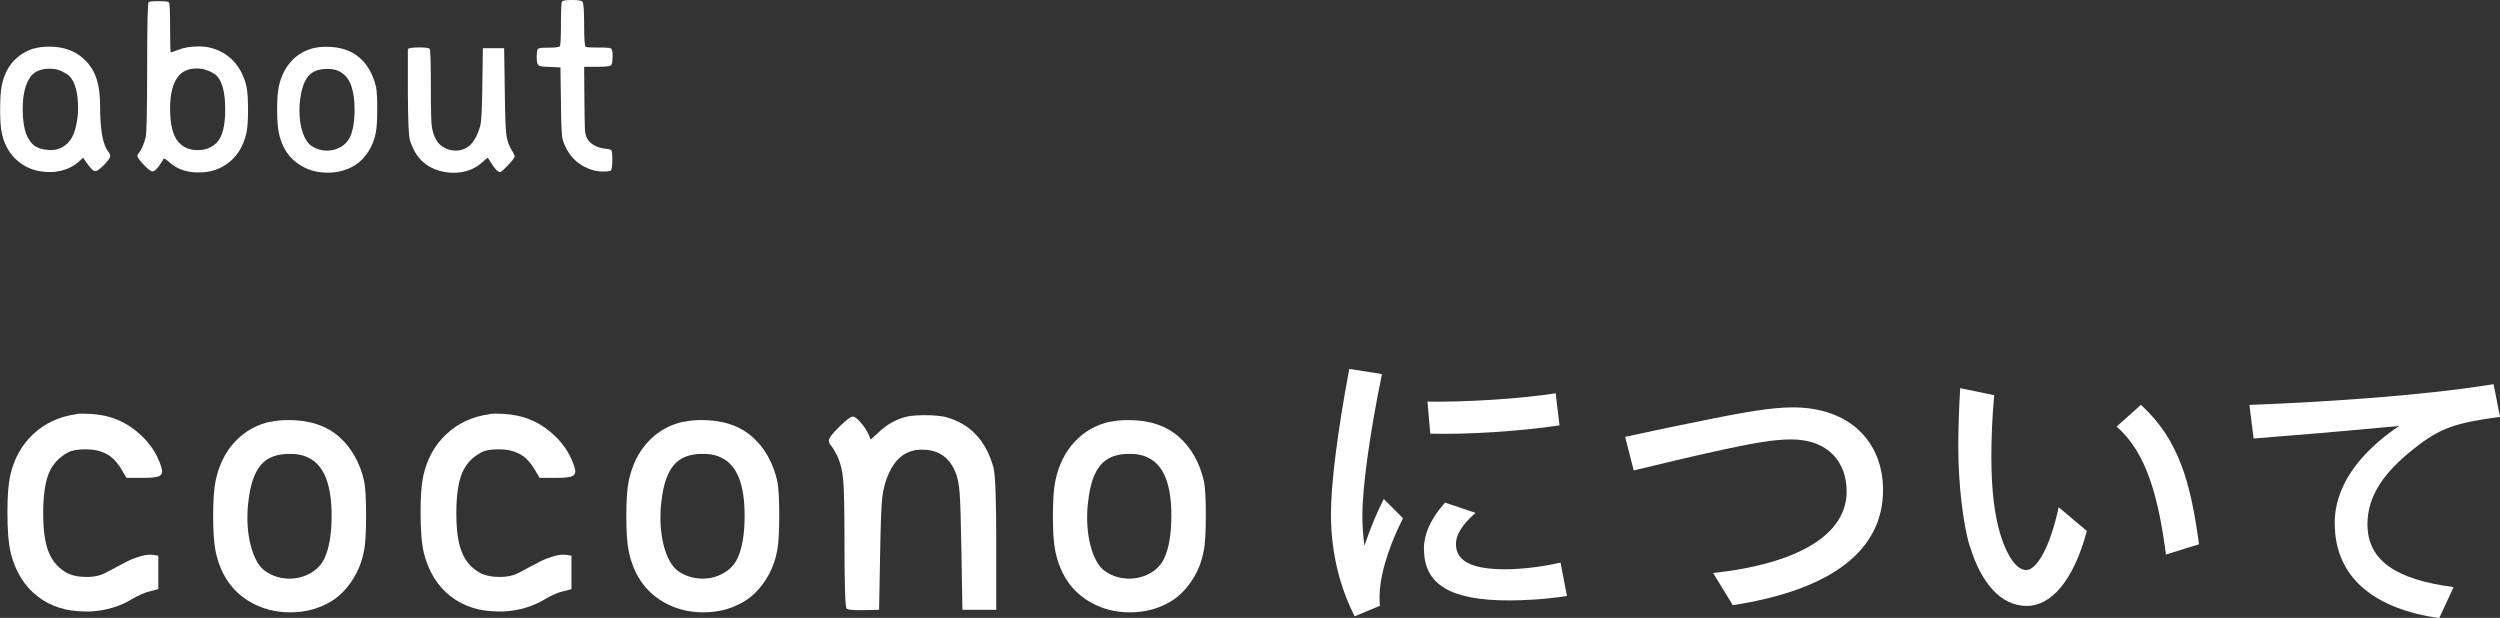 <?xml version="1.0" encoding="UTF-8"?>
<svg id="_图层_2" data-name="图层 2" xmlns="http://www.w3.org/2000/svg" viewBox="0 0 195.03 48.2">
  <rect x="0" y="0" width="195.03" height="48.2" fill="#333333" stroke="none"/>
  <defs>
    <style>
      .cls-1 {
        fill: #fff;
      }
    </style>
  </defs>
  <g id="_レイヤー_2" data-name="レイヤー 2">
    <g>
      <g>
        <path class="cls-1" d="M5.97,32.3c.07-.02.22-.03.44-.03.84,0,1.57.09,2.17.27.81.24,1.55.65,2.23,1.24.68.59,1.18,1.25,1.51,1.98.22.48.33.82.33,1.02s-.11.33-.33.4-.62.1-1.21.1h-1.24l-.22-.36c-.39-.73-.83-1.24-1.35-1.51-.46-.24-1-.36-1.62-.36s-1.08.08-1.38.25c-.7.37-1.19.91-1.49,1.62-.29.71-.44,1.75-.44,3.11s.14,2.33.43,3.04c.28.71.75,1.24,1.39,1.61.42.22.94.33,1.57.33s1.16-.13,1.6-.39c.07-.04.31-.16.7-.37s.7-.37.91-.48c.21-.11.49-.22.84-.33s.65-.17.91-.17c.02,0,.06,0,.12.01.06,0,.12.01.15.01l.36.06v2.61l-.66.17c-.38.09-.83.28-1.35.58-.95.59-2.04.92-3.25.99h-.44c-1.47,0-2.7-.39-3.71-1.17-1.01-.78-1.71-1.89-2.09-3.34-.18-.73-.27-1.81-.27-3.24,0-1.23.07-2.18.22-2.86.29-1.3.89-2.38,1.8-3.23.91-.85,2.03-1.37,3.37-1.55Z"/>
        <path class="cls-1" d="M21.11,32.91c.38-.09.85-.14,1.4-.14,1.65,0,2.97.44,3.96,1.32.97.86,1.62,2.03,1.95,3.49.09.51.14,1.38.14,2.58,0,1.34-.05,2.28-.17,2.83-.15.81-.44,1.56-.89,2.25s-.98,1.24-1.58,1.62c-.95.6-2.04.91-3.27.91-1.16,0-2.19-.27-3.11-.8-1.43-.82-2.34-2.15-2.72-3.96-.13-.64-.19-1.56-.19-2.75s.06-2.11.19-2.75c.26-1.23.76-2.25,1.51-3.05.75-.81,1.68-1.33,2.78-1.57ZM24.22,35.8c-.39-.24-.84-.37-1.38-.39h-.3c-.97,0-1.71.29-2.2.88-.5.59-.82,1.53-.96,2.83-.06.4-.08.82-.08,1.24,0,.97.13,1.84.38,2.61.26.77.6,1.3,1.02,1.59.57.39,1.2.58,1.9.58.57,0,1.1-.14,1.59-.41.5-.27.86-.65,1.1-1.13.38-.77.58-1.9.58-3.38,0-2.33-.55-3.8-1.65-4.43Z"/>
        <path class="cls-1" d="M38.2,32.3c.07-.02.22-.03.44-.03.84,0,1.57.09,2.17.27.81.24,1.55.65,2.23,1.24.68.59,1.18,1.25,1.51,1.98.22.48.33.82.33,1.02s-.11.33-.33.4-.62.1-1.21.1h-1.24l-.22-.36c-.39-.73-.83-1.24-1.35-1.51-.46-.24-1-.36-1.62-.36s-1.08.08-1.38.25c-.7.37-1.19.91-1.49,1.62-.29.71-.44,1.75-.44,3.11s.14,2.33.43,3.04c.28.71.75,1.24,1.39,1.61.42.22.94.33,1.57.33s1.16-.13,1.6-.39c.07-.04.31-.16.7-.37s.7-.37.91-.48c.21-.11.49-.22.84-.33s.65-.17.91-.17c.02,0,.06,0,.12.01.06,0,.12.01.15.01l.36.06v2.61l-.66.17c-.38.09-.83.28-1.35.58-.95.59-2.04.92-3.25.99h-.44c-1.47,0-2.7-.39-3.71-1.17-1.01-.78-1.71-1.89-2.09-3.34-.18-.73-.27-1.81-.27-3.24,0-1.23.07-2.18.22-2.86.29-1.3.89-2.38,1.8-3.23.91-.85,2.03-1.37,3.37-1.55Z"/>
        <path class="cls-1" d="M53.34,32.91c.38-.09.85-.14,1.4-.14,1.65,0,2.97.44,3.96,1.32.97.86,1.62,2.03,1.95,3.49.09.51.14,1.38.14,2.58,0,1.34-.05,2.28-.17,2.83-.15.81-.44,1.56-.89,2.25s-.98,1.24-1.58,1.62c-.95.6-2.04.91-3.27.91-1.16,0-2.19-.27-3.11-.8-1.43-.82-2.34-2.15-2.72-3.96-.13-.64-.19-1.56-.19-2.75s.06-2.11.19-2.75c.26-1.23.76-2.25,1.51-3.05.75-.81,1.68-1.33,2.78-1.57ZM56.44,35.8c-.39-.24-.84-.37-1.38-.39h-.3c-.97,0-1.71.29-2.2.88-.5.59-.82,1.53-.96,2.83-.06.4-.08.82-.08,1.24,0,.97.13,1.84.38,2.61.26.77.6,1.3,1.02,1.59.57.39,1.2.58,1.9.58.57,0,1.1-.14,1.59-.41.5-.27.86-.65,1.1-1.13.38-.77.58-1.9.58-3.38,0-2.33-.55-3.8-1.65-4.43Z"/>
        <path class="cls-1" d="M70.92,32.47c.29-.05.71-.08,1.24-.08.66,0,1.19.05,1.6.14,1.91.51,3.15,1.82,3.74,3.93.15.53.22,2.51.22,5.94v5.17h-2.64l-.08-4.7c-.04-2.27-.08-3.76-.14-4.46-.05-.7-.17-1.25-.36-1.65-.48-1.12-1.33-1.68-2.56-1.68s-2.04.62-2.61,1.87c-.26.57-.42,1.18-.5,1.84s-.13,2.14-.17,4.43l-.08,4.35-1.18.03h-.39c-.53,0-.85-.04-.96-.11-.11-.09-.17-1.79-.17-5.09,0-2.57-.03-4.22-.1-4.96-.06-.74-.23-1.4-.51-1.97-.22-.4-.37-.64-.44-.71-.11-.11-.17-.24-.17-.39,0-.18.27-.54.81-1.07.54-.53.89-.8,1.06-.8.15,0,.36.16.63.48.28.32.49.65.63.98l.14.33.6-.55c.71-.68,1.5-1.1,2.37-1.27Z"/>
        <path class="cls-1" d="M86.62,32.91c.38-.09.85-.14,1.4-.14,1.65,0,2.97.44,3.96,1.32.97.86,1.62,2.03,1.95,3.49.09.51.14,1.38.14,2.58,0,1.34-.05,2.28-.17,2.83-.15.81-.44,1.56-.89,2.25s-.98,1.24-1.58,1.62c-.95.6-2.04.91-3.27.91-1.16,0-2.19-.27-3.11-.8-1.43-.82-2.34-2.15-2.72-3.96-.13-.64-.19-1.56-.19-2.75s.06-2.11.19-2.75c.26-1.23.76-2.25,1.51-3.05.75-.81,1.68-1.33,2.78-1.57ZM89.73,35.8c-.39-.24-.84-.37-1.38-.39h-.3c-.97,0-1.71.29-2.2.88-.5.59-.82,1.53-.96,2.83-.06.4-.08.82-.08,1.24,0,.97.13,1.84.38,2.61.26.77.6,1.3,1.02,1.59.57.39,1.2.58,1.9.58.57,0,1.1-.14,1.59-.41.5-.27.86-.65,1.1-1.13.38-.77.58-1.9.58-3.38,0-2.33-.55-3.8-1.65-4.43Z"/>
        <path class="cls-1" d="M103.83,40.1c0-2.38.53-6.55,1.43-11.32l2.55.4c-1,4.83-1.53,9.02-1.53,10.98,0,.77.05,1.67.17,2.42.4-1.27,1.03-2.75,1.5-3.65l1.5,1.5c-.77,1.55-1.12,2.55-1.4,3.5-.33,1.15-.5,2.27-.4,3.33l-1.97.82c-1.03-2.02-1.85-4.7-1.85-7.98ZM111.08,42.83c0-1.07.45-2.27,1.65-3.62l2.38.8c-1.15,1-1.53,1.8-1.53,2.42,0,1.25,1.05,1.98,3.83,1.98,1.1,0,2.73-.15,4.33-.52l.5,2.6c-1.72.28-3.45.35-4.5.35-4.53,0-6.65-1.2-6.65-4ZM111.36,31.33c2.8.05,7.15-.2,10-.65l.3,2.5c-2.88.45-7.2.73-10.08.65l-.22-2.5Z"/>
        <path class="cls-1" d="M133.66,44.7c6.67-.73,10.4-3.02,10.4-6.35,0-2.3-1.43-4.07-4.33-4.07-1.48,0-3.23.35-5.33.8-2.55.55-4.67,1.08-6.95,1.62l-.67-2.62c2.17-.48,4.45-.95,6.95-1.45,2.25-.45,4.45-.85,6.12-.85,4.5,0,7.05,2.73,7.05,6.45,0,4.65-3.92,7.78-11.72,8.98l-1.53-2.5Z"/>
        <path class="cls-1" d="M153.69,42.7c-.55-1.77-.92-4.95-.92-7.85,0-1.25.05-3.02.15-4.57l2.65.55c-.15,1.7-.22,3.2-.22,4.8,0,2.72.27,4.67.72,6.12.53,1.7,1.28,2.72,2,2.72.8,0,1.85-1.72,2.53-4.9l2.2,1.85c-1.05,3.95-2.83,5.85-4.68,5.85-2.02,0-3.55-1.77-4.42-4.58ZM165.12,33.28l1.9-1.7c3,2.75,3.88,6.12,4.53,10.88l-2.58.8c-.58-4.43-1.5-7.95-3.85-9.98Z"/>
        <path class="cls-1" d="M182.13,40.83c0-2.77,1.75-5.38,5.03-7.6-4.8.45-7.8.7-11.35.98l-.33-2.62c5.2-.2,13.2-.67,19.05-1.62l.5,2.55c-3.47.47-4.65.85-6.67,2.45-2.3,1.8-3.67,3.65-3.67,5.93,0,2.85,2.27,4.32,6.72,4.9l-1.12,2.42c-4.97-.7-8.15-3.1-8.15-7.38Z"/>
      </g>
      <g>
        <path class="cls-1" d="M2.63,3.8c.32-.11.73-.16,1.22-.16,1.1,0,2,.32,2.68.95.46.42.78.92.98,1.49.2.58.3,1.31.3,2.21,0,1.82.21,3,.63,3.53.11.13.16.25.16.34,0,.14-.17.38-.5.72-.31.31-.53.47-.65.47h-.04c-.17-.02-.43-.31-.79-.85l-.13-.2-.34.31c-.54.48-1.22.75-2.05.81h-.25c-.94,0-1.73-.27-2.39-.8s-1.1-1.26-1.31-2.19c-.1-.42-.14-1.06-.14-1.91s.05-1.49.14-1.91c.32-1.45,1.15-2.39,2.48-2.83ZM4.79,5.54c-.28-.12-.58-.18-.9-.18-.7,0-1.2.21-1.51.63-.41.56-.61,1.41-.61,2.54,0,.82.1,1.47.29,1.96.17.41.38.71.65.89.26.19.63.29,1.1.32h.25c.25,0,.51-.07.77-.2.35-.19.62-.46.8-.81.19-.35.32-.83.41-1.46.04-.25.05-.51.05-.77,0-1.21-.22-2.05-.67-2.52-.11-.11-.32-.24-.63-.4Z"/>
        <path class="cls-1" d="M11.56.18c.06-.06.33-.09.81-.09s.75.03.81.09c.06.06.09.73.09,2s.02,1.91.05,1.91.23-.07.58-.2c.44-.18.99-.27,1.64-.27.28,0,.55.03.81.09.73.17,1.34.51,1.84,1.03s.83,1.17,1.03,1.96c.08.37.13.98.13,1.84s-.04,1.47-.13,1.85c-.22.95-.65,1.7-1.31,2.24s-1.44.82-2.37.82c-.04,0-.08,0-.14,0-.06,0-.11,0-.14,0-.82-.05-1.48-.29-1.98-.74-.26-.23-.43-.34-.5-.34-.04,0-.05.02-.05.07,0,.04-.11.2-.32.5-.22.29-.38.43-.5.43-.14,0-.36-.16-.65-.47-.36-.37-.54-.62-.54-.76,0-.06.02-.11.07-.16.23-.25.42-.68.58-1.3.07-.34.11-2.15.11-5.45s.04-4.97.11-5.04ZM16.29,5.54c-.3-.13-.61-.2-.92-.2-.67,0-1.17.22-1.49.65-.41.54-.61,1.37-.61,2.48,0,1.37.26,2.29.79,2.75.34.32.79.49,1.37.49s1.09-.19,1.46-.56c.46-.46.68-1.33.68-2.63s-.23-2.17-.68-2.63c-.08-.08-.28-.2-.59-.36Z"/>
        <path class="cls-1" d="M24.55,3.74c.25-.06.56-.09.92-.09,1.08,0,1.94.29,2.59.86.64.56,1.06,1.33,1.28,2.29.06.34.09.9.09,1.69,0,.88-.04,1.49-.11,1.85-.1.53-.29,1.02-.58,1.48s-.64.81-1.04,1.06c-.62.4-1.34.59-2.14.59-.76,0-1.43-.17-2.03-.52-.94-.54-1.53-1.4-1.78-2.59-.08-.42-.13-1.02-.13-1.8s.04-1.38.13-1.8c.17-.8.5-1.47.99-2,.49-.53,1.1-.87,1.82-1.03ZM26.58,5.63c-.25-.16-.55-.24-.9-.25h-.2c-.64,0-1.12.19-1.44.58-.32.38-.53,1-.63,1.85-.04.26-.05.53-.05.81,0,.64.08,1.21.25,1.71s.39.85.67,1.04c.37.25.79.38,1.24.38.37,0,.72-.09,1.04-.27s.56-.43.72-.74c.25-.5.38-1.24.38-2.21,0-1.52-.36-2.49-1.08-2.9Z"/>
        <path class="cls-1" d="M31.83,3.83c.05-.08.34-.13.88-.13.47,0,.74.04.81.11.06.06.09,1.03.09,2.92s.03,2.96.09,3.22c.13.74.42,1.25.86,1.51.3.19.62.29.97.29.73,0,1.27-.37,1.62-1.1.17-.36.28-.67.34-.94.07-.35.12-1.42.14-3.2l.04-2.75h1.66l.05,3.31c.02,1.84.06,2.98.12,3.42.05.44.19.85.42,1.22.16.26.23.43.23.5,0,.08-.17.31-.51.67-.34.36-.55.54-.64.54-.16,0-.4-.25-.72-.76-.13-.22-.21-.33-.22-.34-.02-.02-.16.08-.4.31-.6.56-1.37.85-2.3.85-.21,0-.4-.02-.59-.05-1.43-.23-2.36-1.06-2.79-2.5-.1-.3-.15-1.54-.16-3.73,0-.32,0-.75,0-1.28,0-.53,0-.88,0-1.06v-.34c0-.11,0-.2,0-.28,0-.08,0-.15,0-.21v-.2Z"/>
        <path class="cls-1" d="M43.85.11c.07-.07.32-.11.76-.11.48,0,.76.04.83.13.08.08.13.68.13,1.8s.04,1.7.13,1.73c.14.04.5.05,1.06.05h.25c.37,0,.59.03.67.08.07.05.11.22.11.5v.13c0,.4-.05.63-.15.69-.1.07-.45.1-1.04.1h-1.03l.02,2.61c.01,1.24.03,1.99.04,2.27.02.28.07.5.15.67.26.49.77.77,1.51.85.24.02.38.07.41.13.05.06.07.27.07.63,0,.54-.04.85-.11.92-.06.06-.25.09-.56.09-.34,0-.62-.04-.86-.11-1.16-.35-1.94-1.13-2.34-2.36-.08-.24-.13-1.24-.14-2.99l-.04-2.66-.83-.04c-.49-.01-.79-.05-.88-.12s-.14-.28-.14-.64.03-.59.1-.65c.07-.06.29-.09.67-.09h.13c.53,0,.83-.04.9-.11.06-.06.09-.64.09-1.75s.03-1.69.09-1.75Z"/>
      </g>
    </g>
  </g>
</svg>